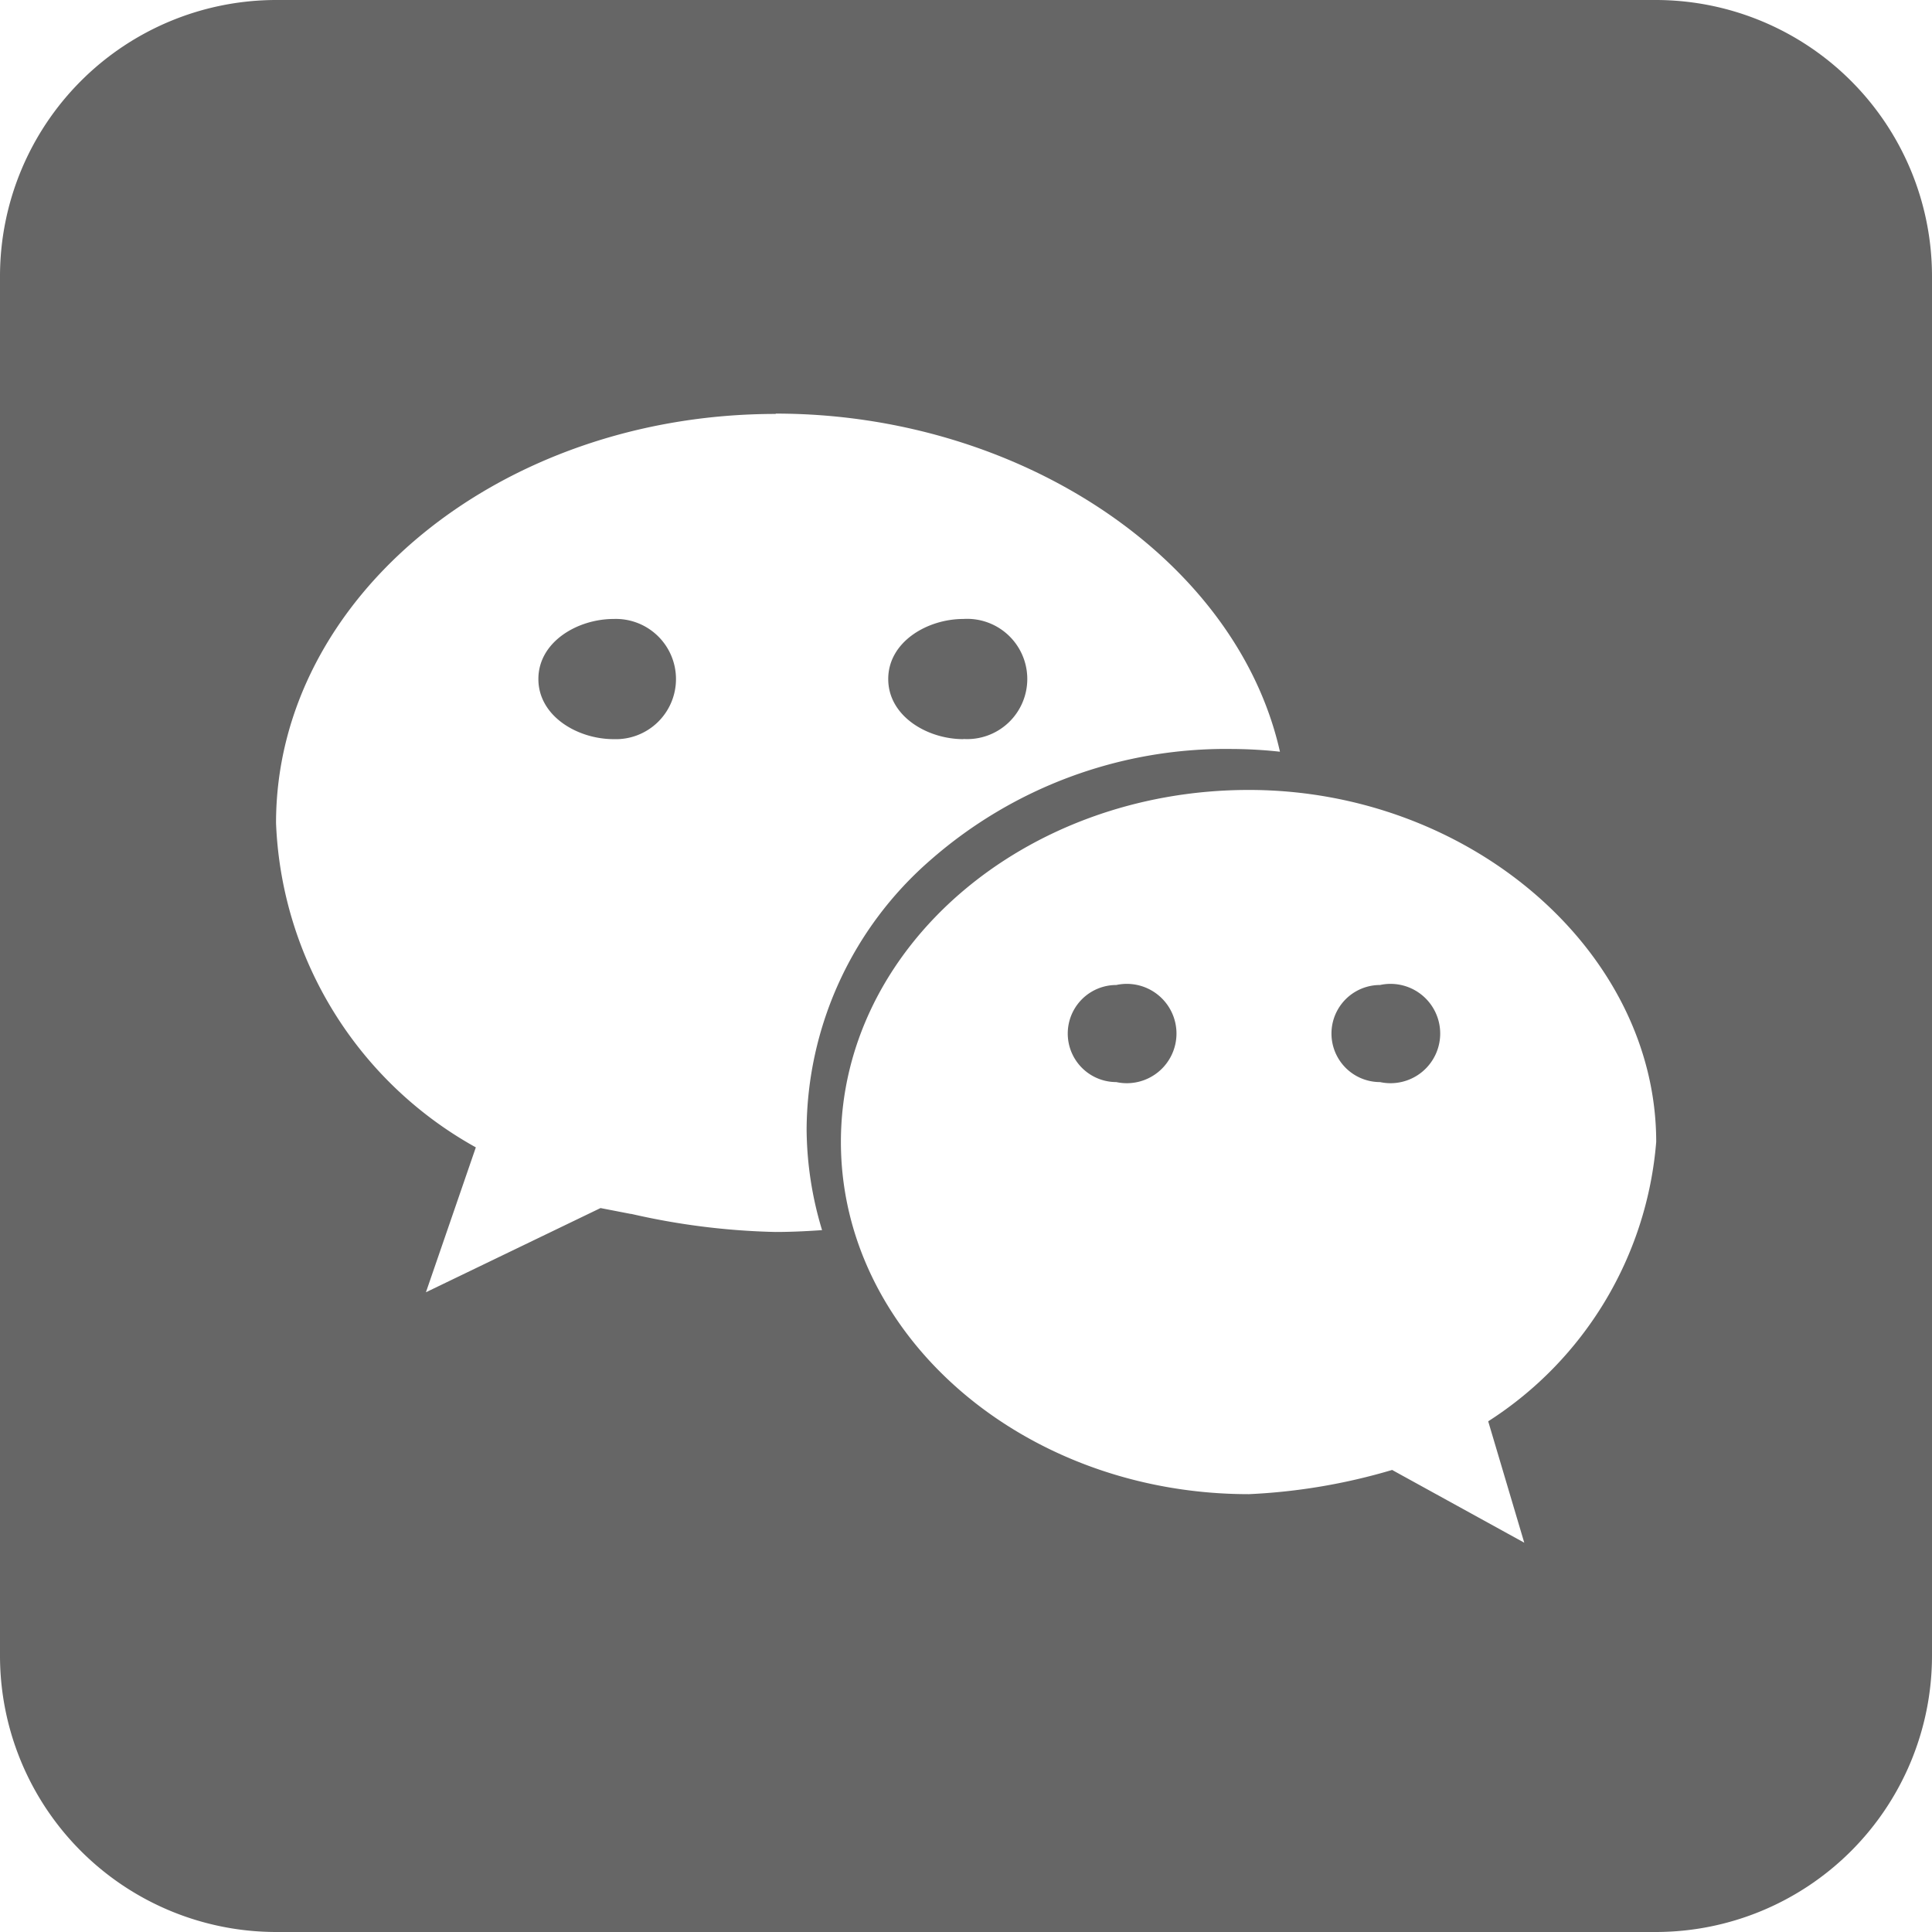 <svg xmlns="http://www.w3.org/2000/svg" width="24" height="24" viewBox="0 0 24 24">
  <defs>
    <style>
      .cls-1 {
        fill: #666;
      }
    </style>
  </defs>
  <path id="路径_1181" data-name="路径 1181" class="cls-1" d="M20.571,23.974H3.429A3.433,3.433,0,0,1,0,20.546V3.4A3.433,3.433,0,0,1,3.429-.026H20.571A3.433,3.433,0,0,1,24,3.4V20.546A3.433,3.433,0,0,1,20.571,23.974ZM17.3,18.238l1.635.9-.448-1.508a4.556,4.556,0,0,0,2.087-3.471c0-2.37-2.316-4.372-5.06-4.372-2.795,0-5.068,1.961-5.068,4.372s2.273,4.376,5.068,4.376a7.413,7.413,0,0,0,1.777-.3h.01ZM9.635,5.116c-3.42,0-6.206,2.28-6.206,5.082a4.824,4.824,0,0,0,2.482,4.029l-.62,1.8L7.46,14.981l.289.056.088.017h.007a8.829,8.829,0,0,0,1.79.224c.177,0,.365-.008.578-.023a4.394,4.394,0,0,1-.192-1.251,4.466,4.466,0,0,1,1.534-3.342A5.567,5.567,0,0,1,15.3,9.278a5.743,5.743,0,0,1,.6.034c-.538-2.392-3.228-4.2-6.262-4.2Zm7.508,8.3a.6.6,0,0,1,0-1.206.617.617,0,1,1,0,1.206Zm-3.276,0a.6.6,0,1,1,0-1.206.617.617,0,1,1,0,1.206Zm-1.9-4.26c-.449,0-.933-.286-.933-.747s.484-.746.933-.746a.747.747,0,1,1,0,1.491Zm-4.344,0c-.45,0-.935-.286-.935-.747s.485-.746.935-.746a.747.747,0,1,1,0,1.493Z" transform="translate(0 0.026)"/>
</svg>
